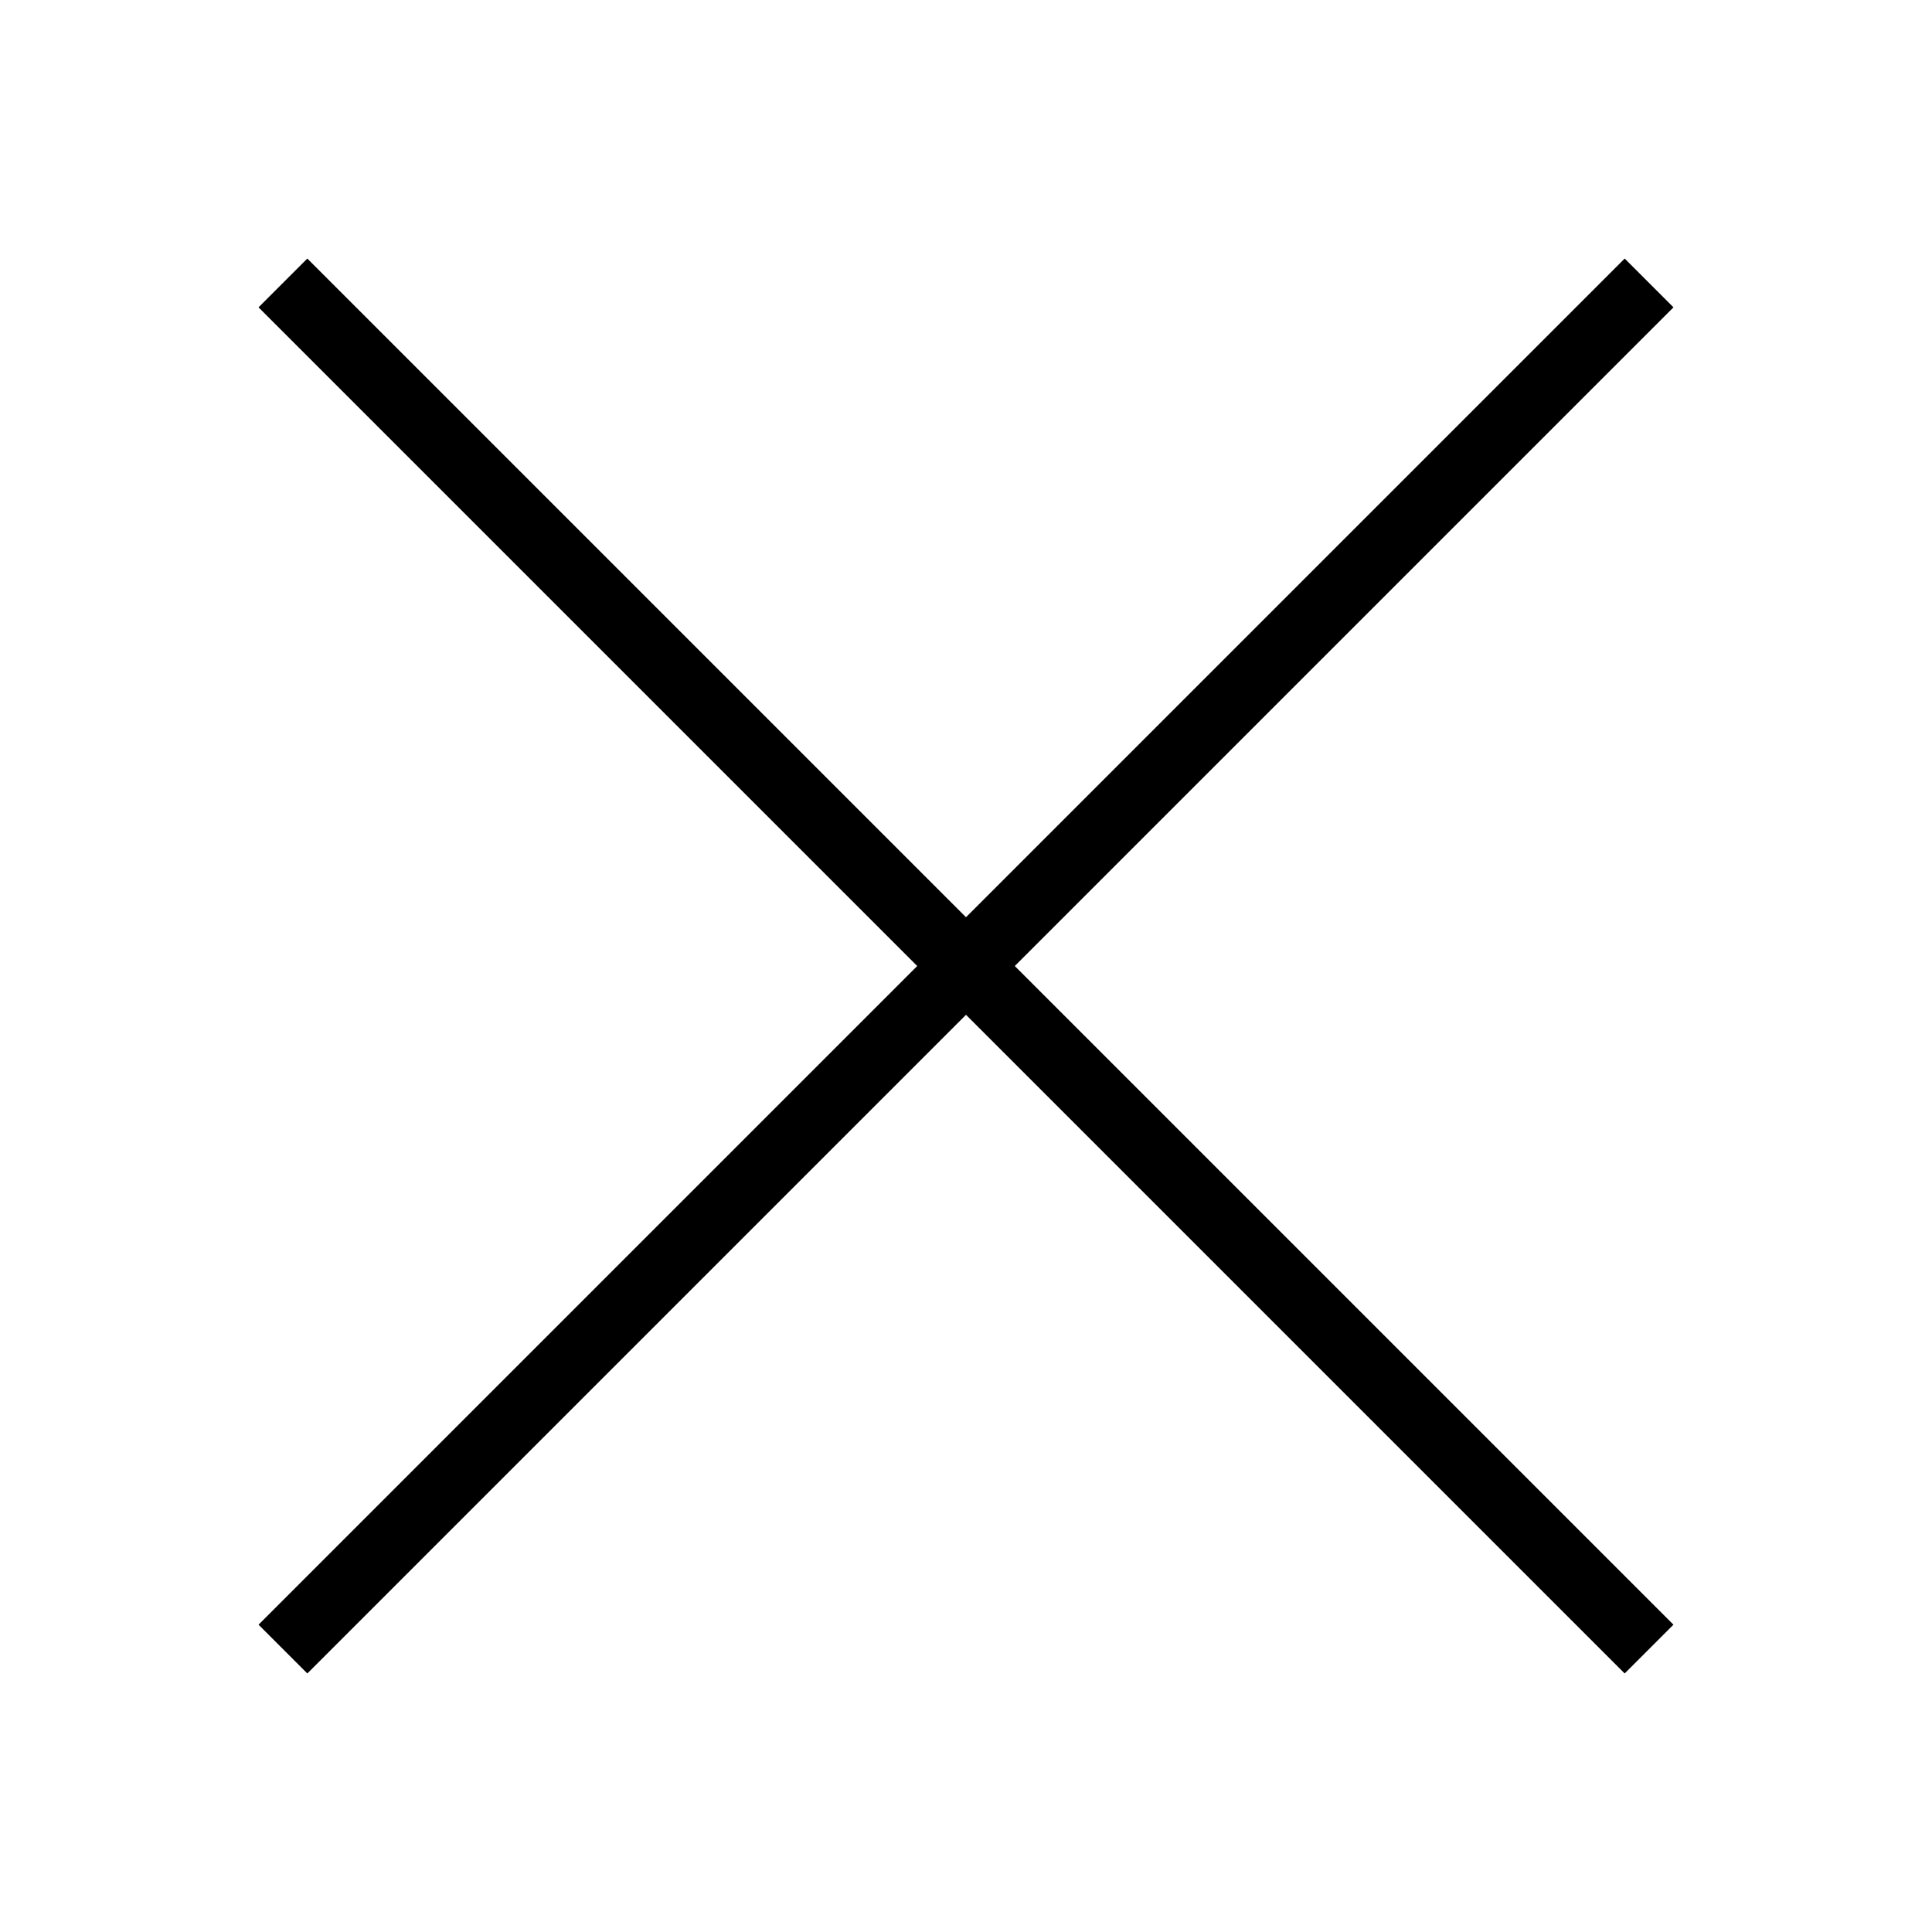 <svg width="56" height="56" viewBox="0 0 56 56" fill="none" xmlns="http://www.w3.org/2000/svg">
<rect x="47.092" y="7.494" width="2" height="56" transform="rotate(45 47.092 7.494)" fill="black"/>
<rect x="48.506" y="47.092" width="2" height="56" transform="rotate(135 48.506 47.092)" fill="black"/>
</svg>
